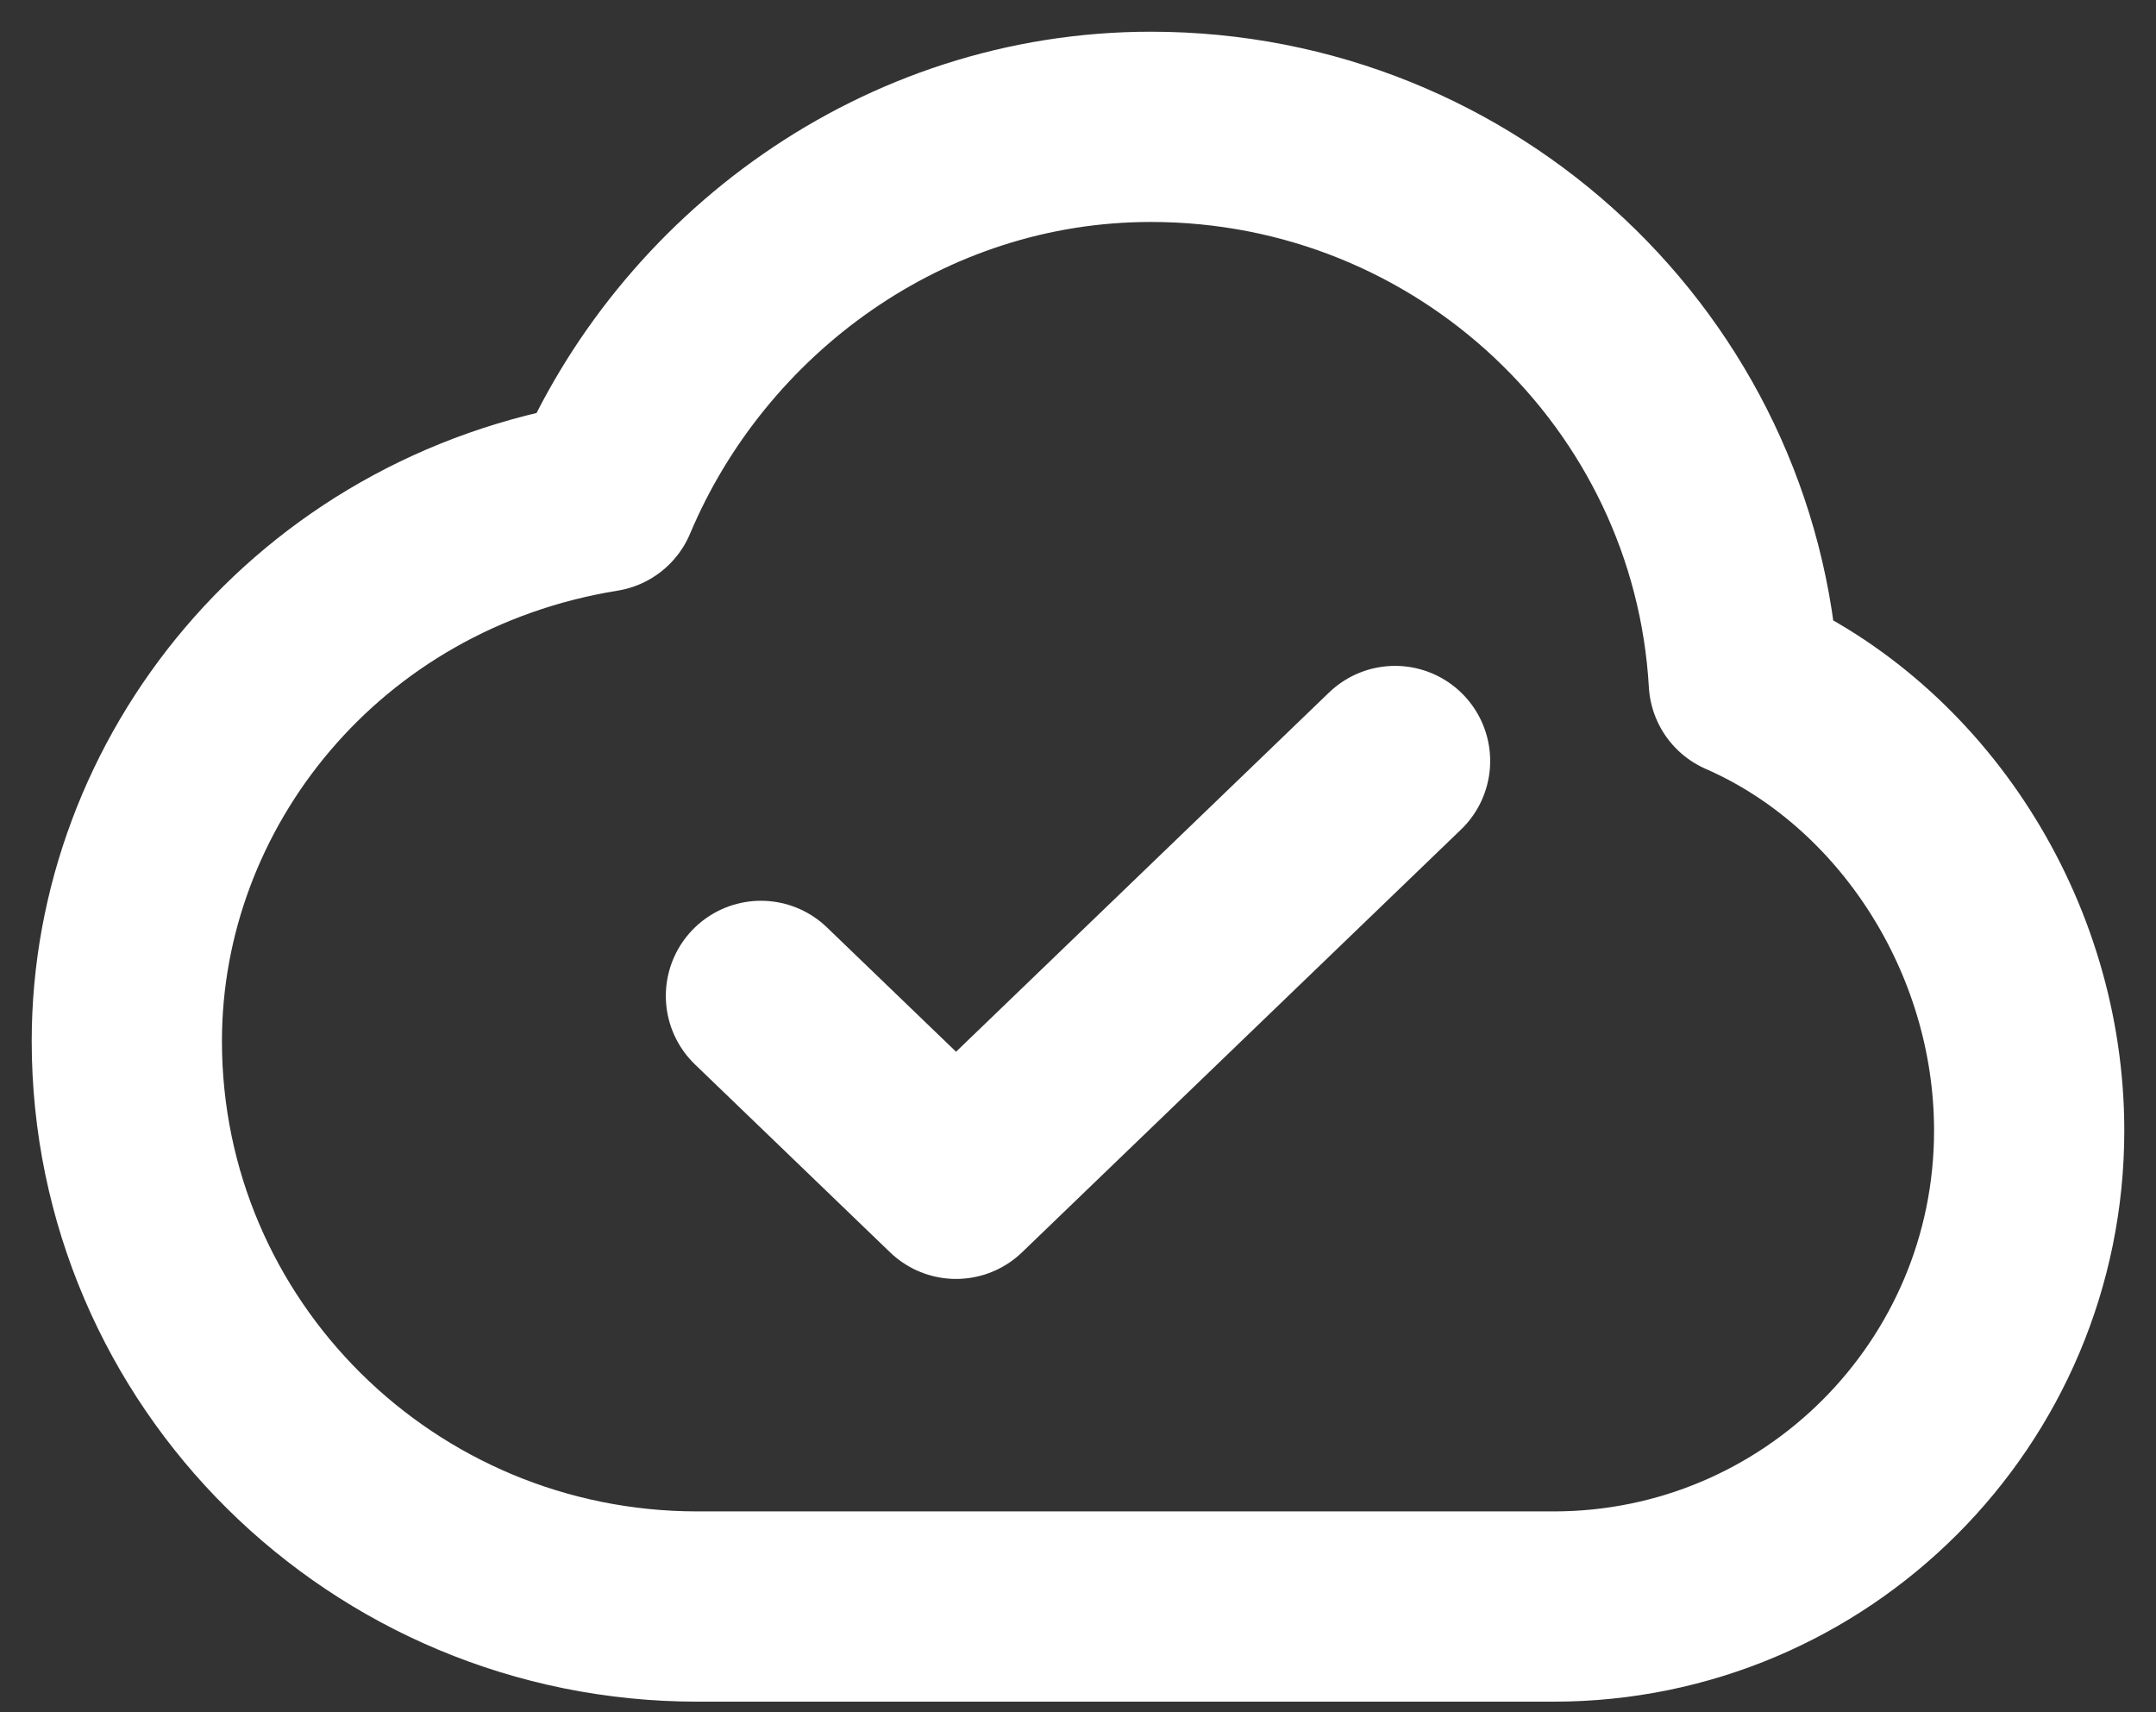 <?xml version="1.0" encoding="utf-8"?>
<svg xmlns="http://www.w3.org/2000/svg" fill="none" height="100%" overflow="visible" preserveAspectRatio="none" style="display: block;" viewBox="0 0 34 27" width="100%">
<rect x="0" y="0" width="34" height="27" fill="#333333" stroke="none"/>
<path d="M12 15.704L15.077 18.667L22 12M11 25.333C6.029 25.333 2 21.341 2 16.416C2 12.334 5 8.562 9.5 7.833C10.912 4.477 14.252 2 18.149 2C23.14 2 27.22 5.871 27.5 10.75C30.149 11.908 32 14.751 32 17.828C32 21.973 28.642 25.333 24.5 25.333H11Z" id="Vector" stroke="white" stroke-linecap="round" stroke-linejoin="round" stroke-width="3"/>
</svg>